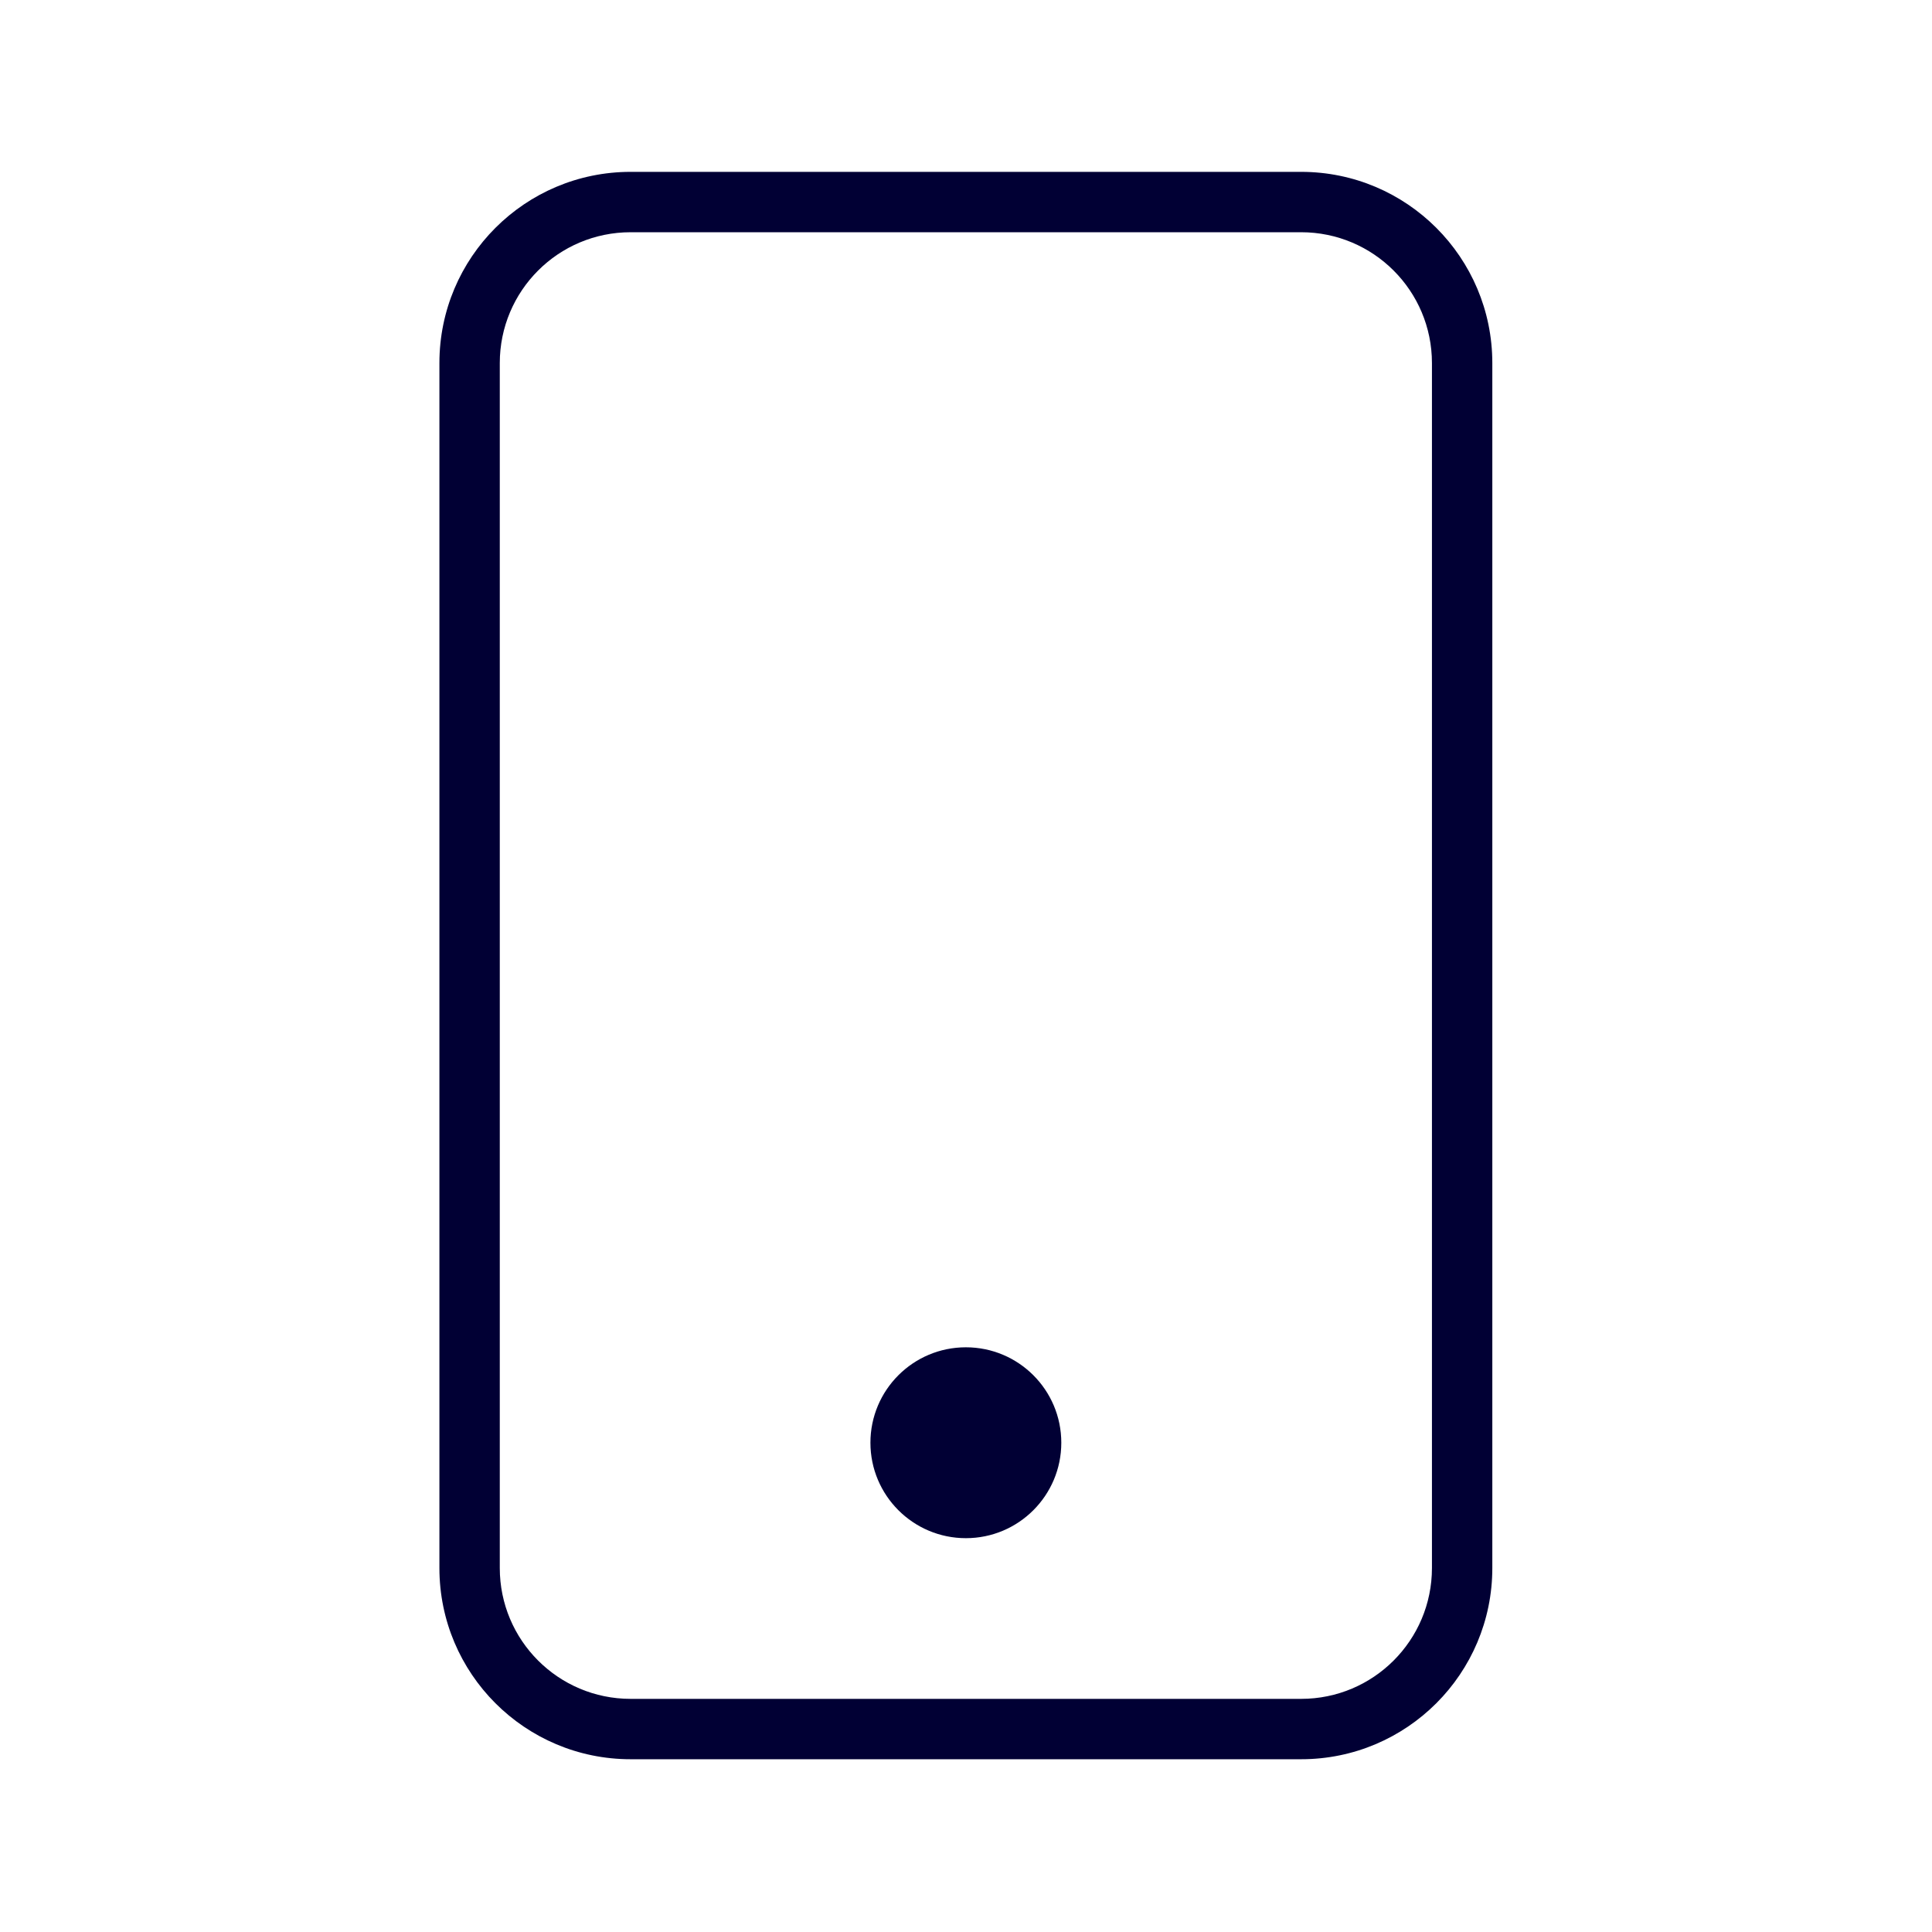 <svg xmlns="http://www.w3.org/2000/svg" width="64" height="64" fill="none" viewBox="0 0 64 64">
    <path fill="#010034" fill-rule="evenodd" d="M20.89 5.693c-3.498 0-6.334 2.836-6.334 6.334v39.916c0 3.498 2.836 6.334 6.334 6.334h22.212c3.498 0 6.333-2.836 6.333-6.334V12.027c0-3.498-2.835-6.334-6.333-6.334H20.89zm-4.334 6.334c0-2.394 1.94-4.334 4.334-4.334h22.212c2.393 0 4.333 1.94 4.333 4.334v39.916c0 2.394-1.94 4.334-4.333 4.334H20.89c-2.394 0-4.334-1.94-4.334-4.334V12.027zm15.44 38.927c1.746 0 3.161-1.416 3.161-3.162s-1.415-3.161-3.161-3.161-3.162 1.415-3.162 3.161 1.416 3.162 3.162 3.162z" clip-rule="evenodd"/>
</svg>
